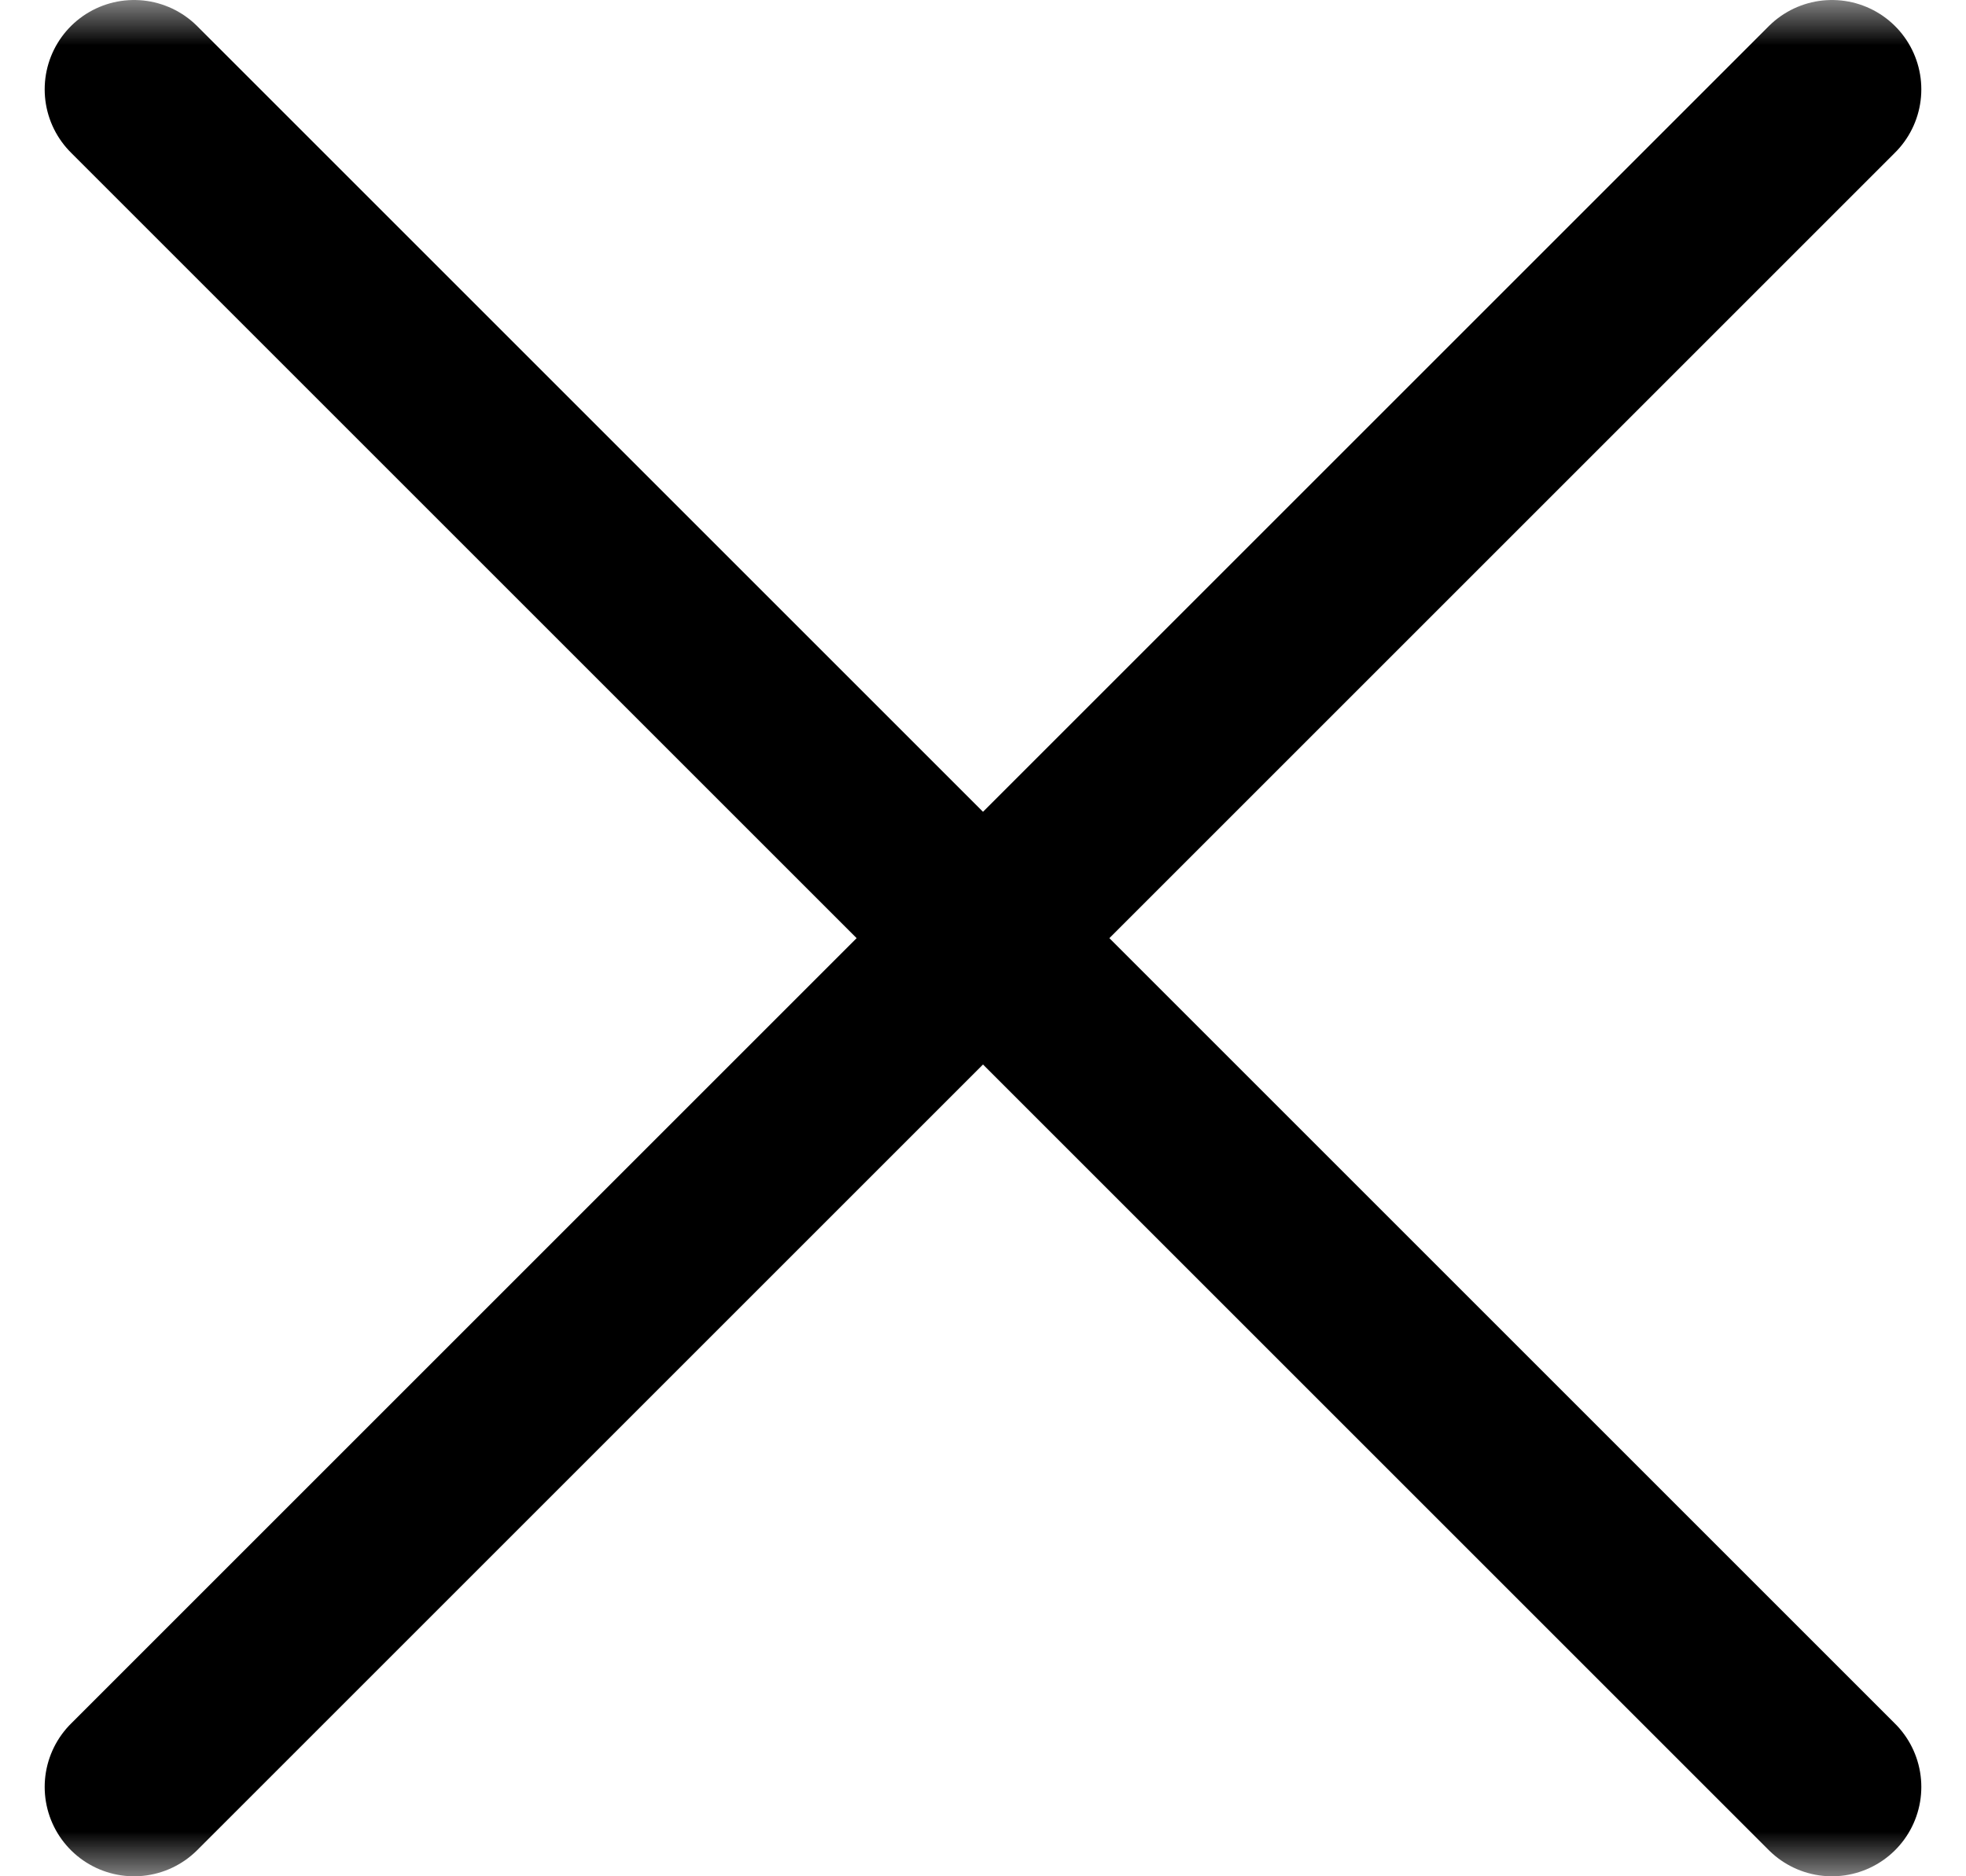 
<svg width="22px" height="21px" viewBox="0 0 22 21" version="1.1" xmlns="http://www.w3.org/2000/svg" xmlns:xlink="http://www.w3.org/1999/xlink">
    <defs>
        <rect id="path-hecqt8rstt-1" x="0" y="0" width="22" height="21"></rect>
    </defs>
    <g id="Page-1" stroke="none" stroke-width="1" fill="none" fill-rule="evenodd">
        <g id="Artboard-11" transform="translate(-1697, -9.5)">
            <g id="Group-627" transform="translate(774, 9.5)">
                <g id="Group-2" transform="translate(923, 0)">
                    <mask id="mask-hecqt8rstt-2" fill="white">
                        <use xlink:href="#path-hecqt8rstt-1"></use>
                    </mask>
                    <g id="Rectangle"></g>
                    <g id="Group" mask="url(#mask-hecqt8rstt-2)" stroke="#000000" stroke-linecap="round" stroke-width="2">
                        <g transform="translate(1.5, 1)">
                            <line x1="0" y1="0" x2="19" y2="19" id="Stroke-620"></line>
                            <line x1="19" y1="0" x2="0" y2="19" id="Stroke-622"></line>
                        </g>
                    </g>
                </g>
            </g>
        </g>
    </g>
</svg>